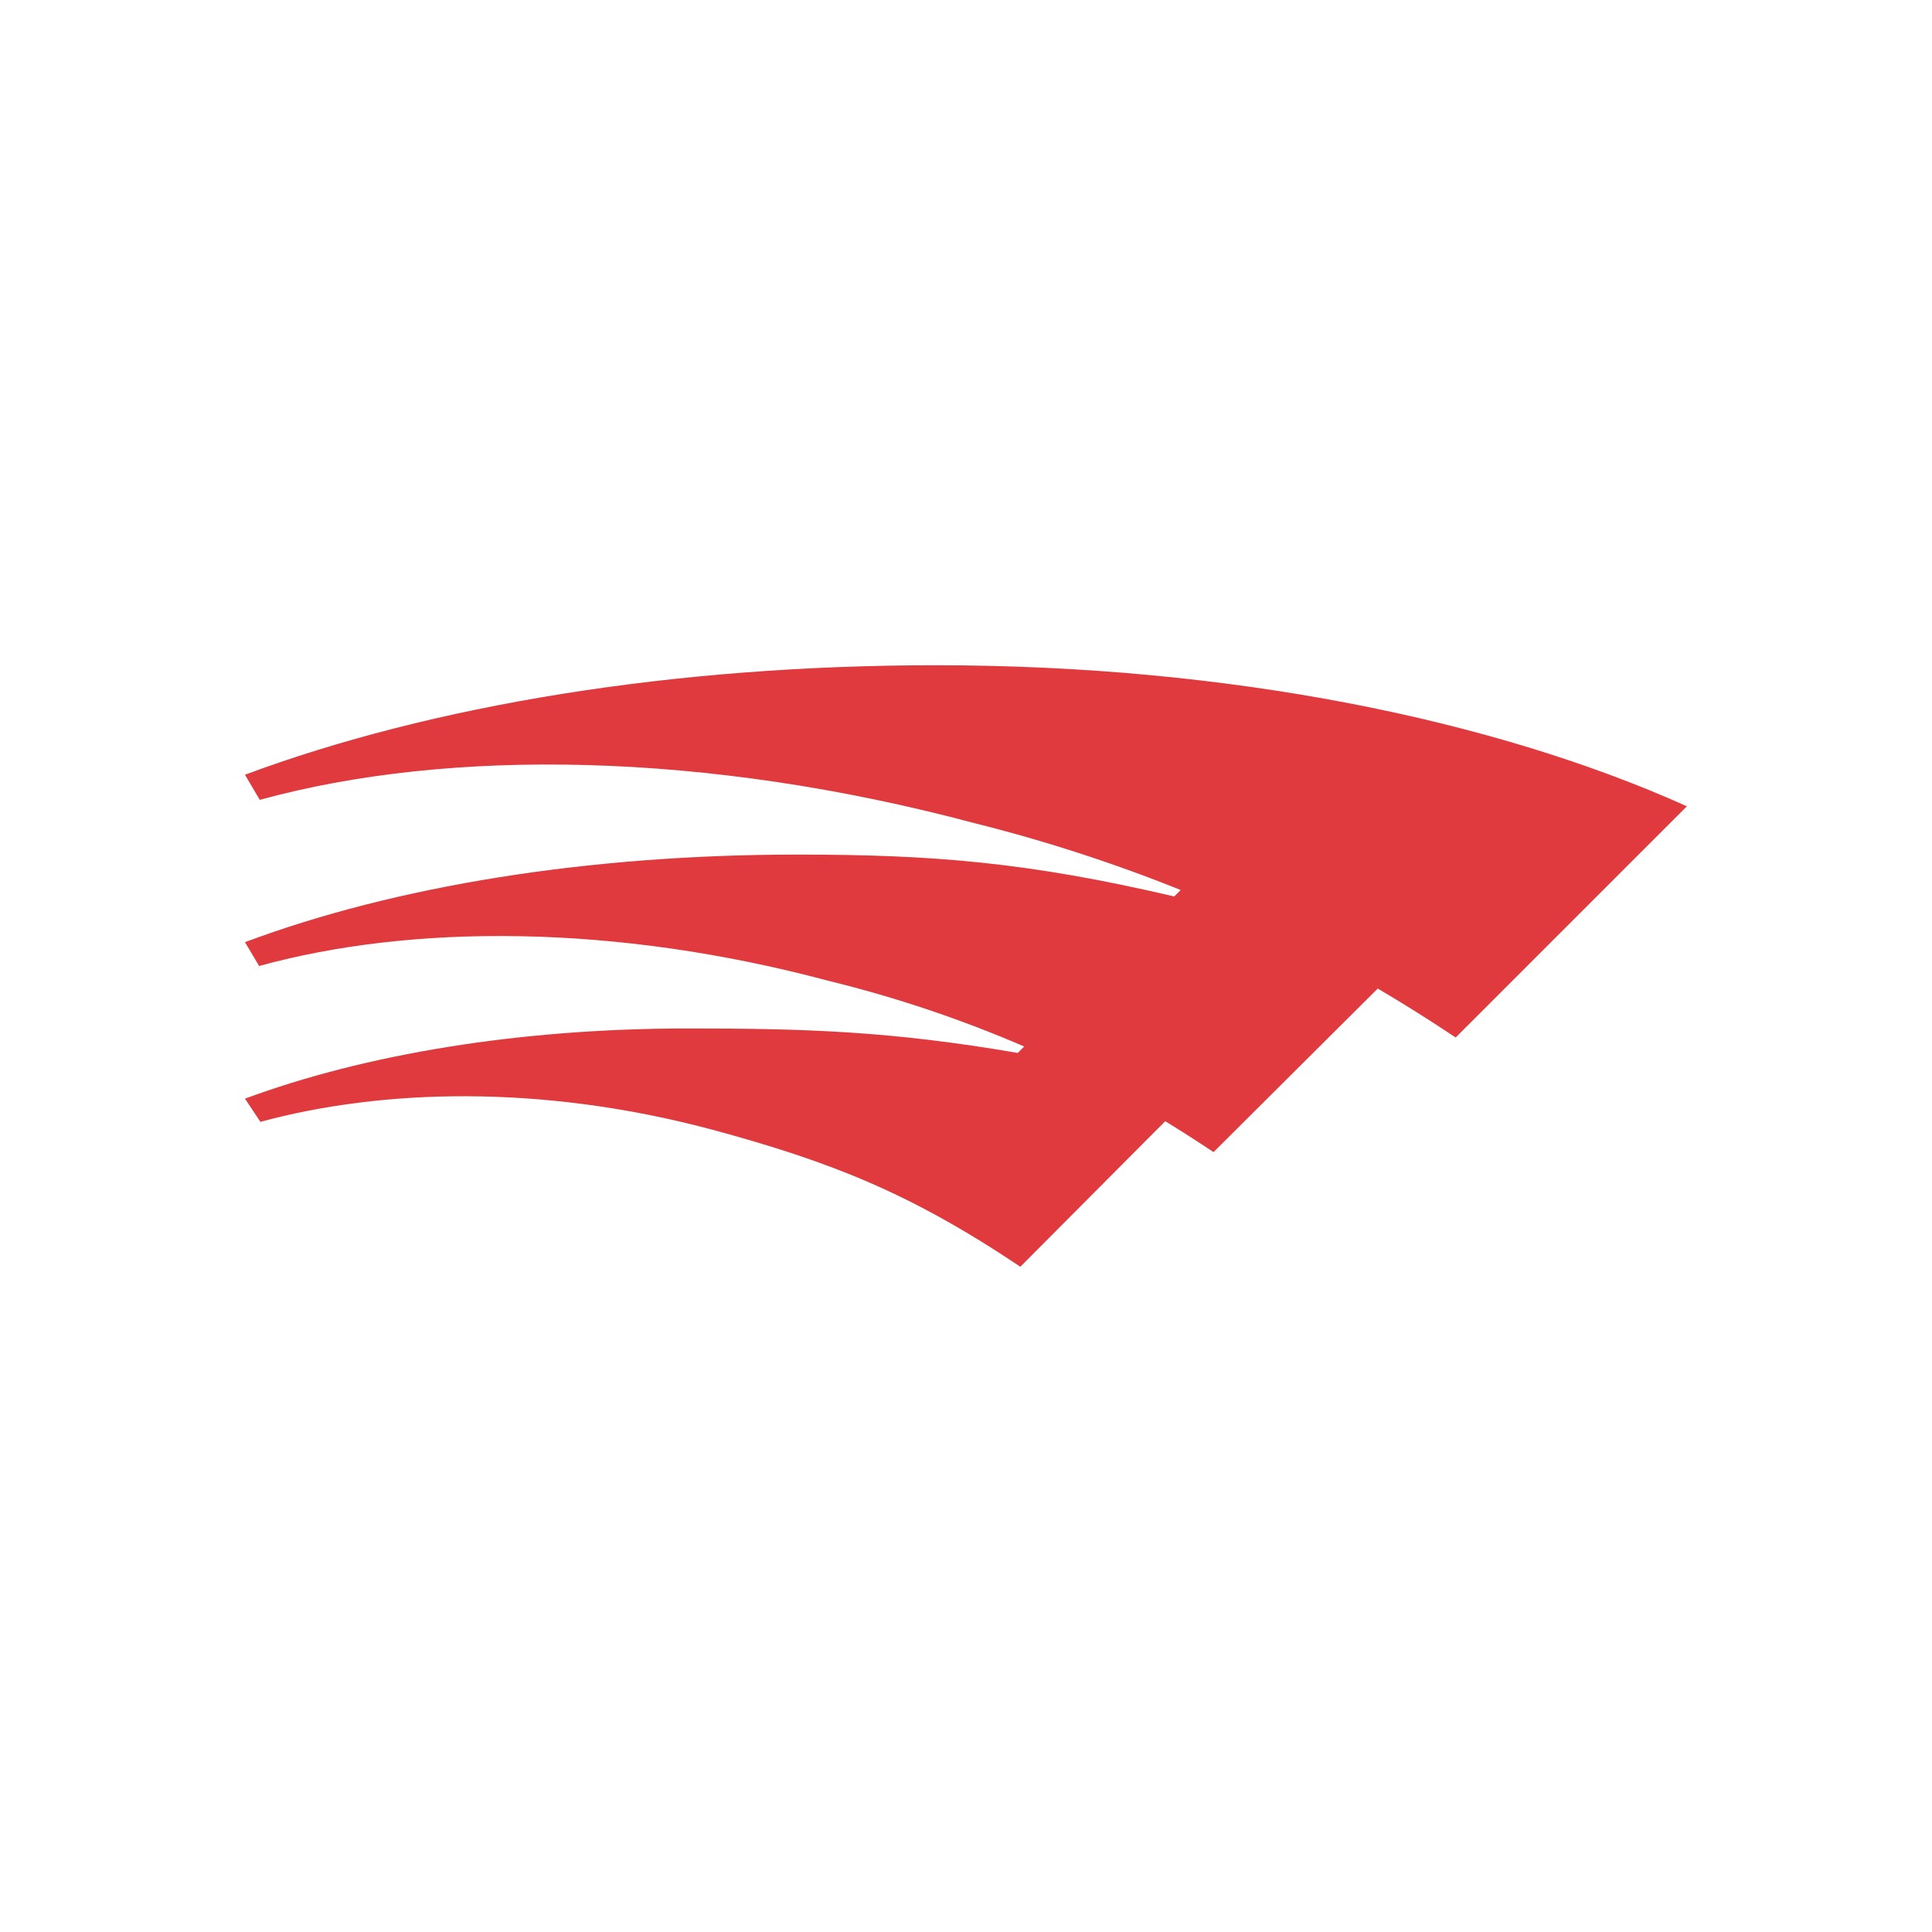 <svg width="48" height="48" viewBox="0 0 48 48" fill="none" xmlns="http://www.w3.org/2000/svg">
<g clip-path="url(#clip0_11446_295324)">
<mask id="mask0_11446_295324" style="mask-type:luminance" maskUnits="userSpaceOnUse" x="0" y="0" width="48" height="48">
<path d="M48 0H0V48H48V0Z" fill="white"/>
</mask>
<g mask="url(#mask0_11446_295324)">
<path d="M23.254 16.528C30.518 16.528 37.11 17.872 41.91 20.032L36.166 25.776C35.494 25.328 34.854 24.928 34.23 24.56L30.15 28.624C29.734 28.347 29.334 28.091 28.95 27.856L25.35 31.472C22.63 29.648 20.646 28.864 17.686 28.064C13.43 26.928 9.478 27.056 6.47 27.872L6.086 27.296C9.062 26.192 12.902 25.552 17.078 25.552C20.006 25.552 22.118 25.616 25.286 26.16L25.446 26C23.873 25.321 22.246 24.775 20.582 24.368C15.254 22.944 10.214 22.96 6.438 24L6.086 23.408C9.798 22.016 14.598 21.232 19.814 21.232C23.19 21.232 25.542 21.424 29.174 22.272L29.334 22.112C27.662 21.44 25.946 20.884 24.198 20.448C17.542 18.672 11.174 18.576 6.454 19.872L6.086 19.248C10.726 17.52 16.726 16.528 23.254 16.528Z" fill="#E03A3E"/>
</g>
</g>
<defs>
<clipPath id="clip0_11446_295324">
<rect width="48" height="48" fill="white"/>
</clipPath>
</defs>
</svg>

